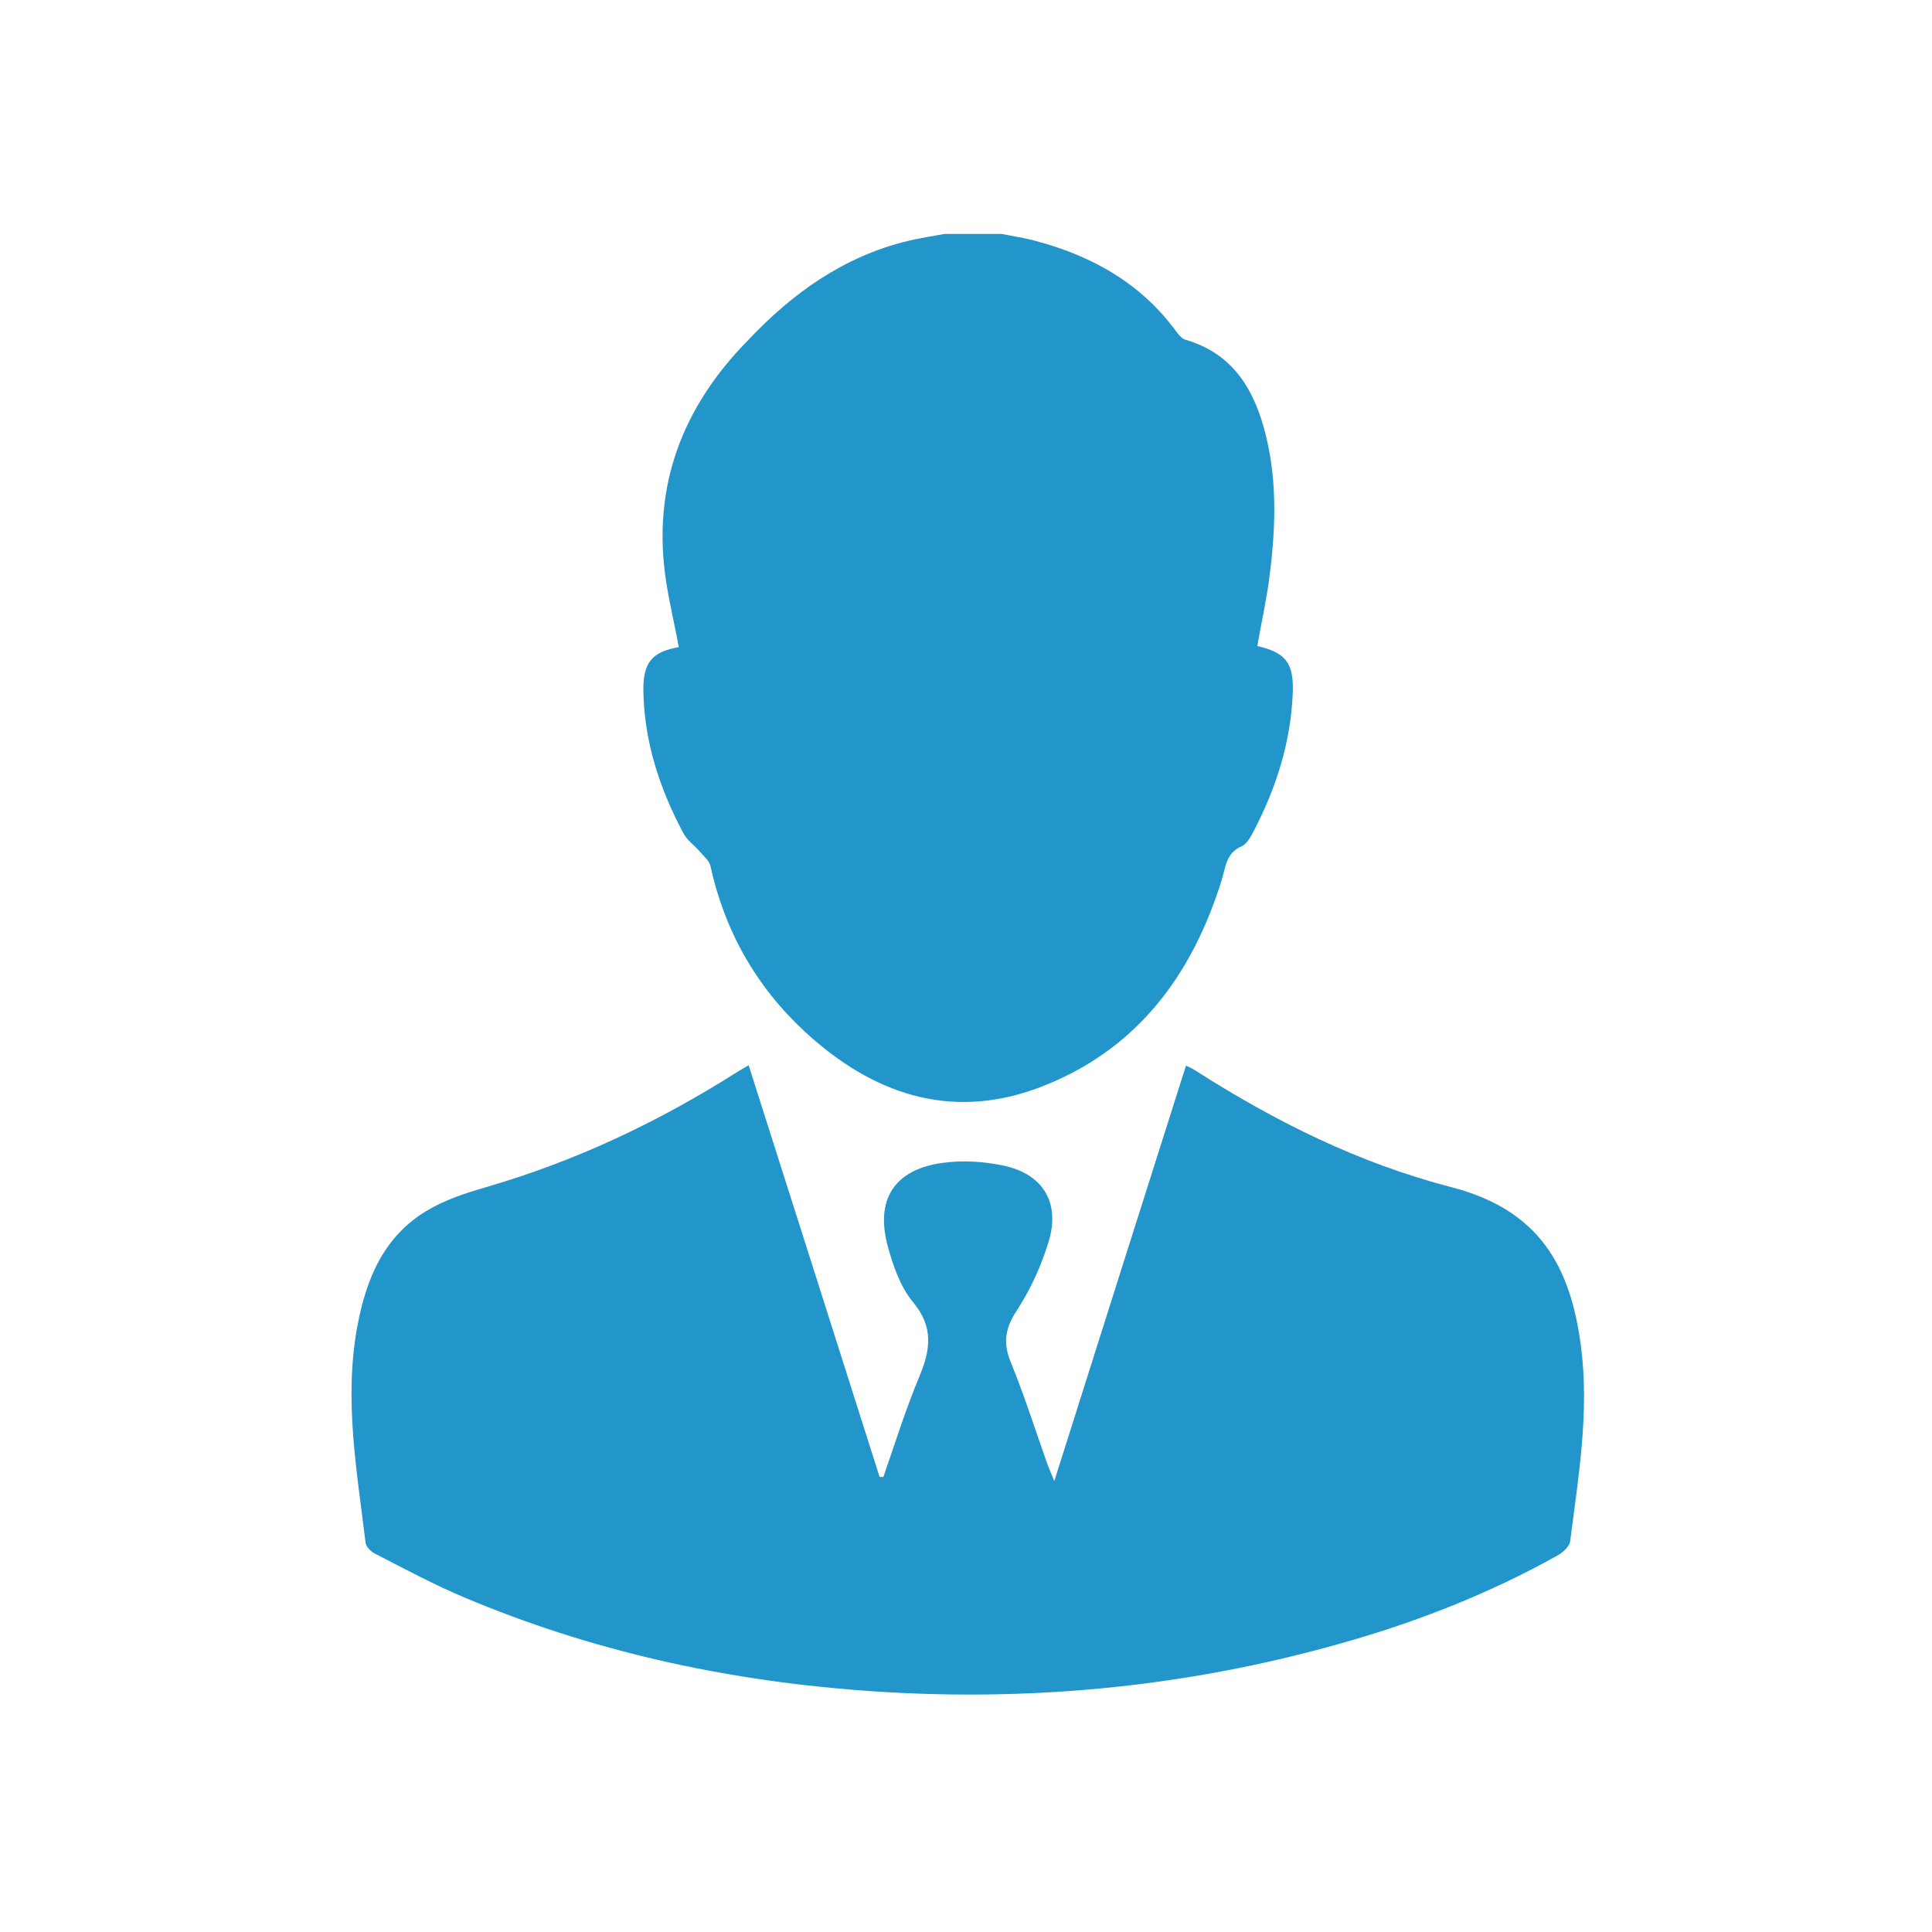<?xml version="1.0" encoding="utf-8"?>
<!-- Generator: Adobe Illustrator 28.0.0, SVG Export Plug-In . SVG Version: 6.00 Build 0)  -->
<svg version="1.1" id="Layer_1" xmlns="http://www.w3.org/2000/svg" xmlns:xlink="http://www.w3.org/1999/xlink" x="0px" y="0px"
	 viewBox="0 0 512 512" style="enable-background:new 0 0 512 512;" xml:space="preserve">
<style type="text/css">
	.st0{fill:#2296CB;}
</style>
<g>
	<path class="st0" d="M265.5,62c2.9,0.6,5.9,1,8.8,1.8c15.1,4,28.2,11.3,37.6,24.3c0.6,0.8,1.5,1.8,2.5,2
		c12.7,3.8,18.2,13.6,21.1,25.4c3.1,12.7,2.5,25.5,0.8,38.3c-0.8,5.8-2.1,11.6-3.1,17.4c7.3,1.7,9.7,4.3,9.4,12.3
		c-0.5,13.3-4.5,25.7-10.7,37.4c-0.7,1.3-1.7,2.9-2.9,3.4c-4,1.7-4.2,5.4-5.2,8.8c-8,25.8-23,45.7-48.9,55.3
		c-23.4,8.6-43.9,1.3-61.5-14.9c-12.9-11.9-21.3-26.6-25.1-43.9c-0.3-1.5-1.9-2.8-3-4.1c-1.4-1.6-3.3-2.9-4.2-4.7
		c-6.3-11.8-10.4-24.3-10.6-37.8c-0.1-7.5,2.4-10.3,9.4-11.5c-1.1-5.9-2.5-11.7-3.4-17.6c-3.8-25.1,4.4-46.2,21.9-63.9
		C210,77.7,223.6,68,240.4,63.9c3.3-0.8,6.6-1.3,9.9-1.9C255.4,62,260.4,62,265.5,62z"/>
	<path class="st0" d="M234.1,391.4c3.1-8.9,5.9-17.9,9.5-26.5c3-7.2,3.9-13.2-1.7-19.9c-3.3-4-5.2-9.5-6.6-14.6
		c-3.4-12.4,1.6-20.4,14.3-22.2c5.5-0.8,11.4-0.4,16.8,0.8c10,2.3,14.5,9.7,11.6,19.7c-1.9,6.5-4.9,13-8.6,18.7
		c-3.1,4.7-3.6,8.6-1.5,13.7c3.6,8.8,6.5,18,9.7,27c0.4,1.1,0.9,2.2,1.8,4.4c11.8-37.3,23.3-73.6,34.9-110.1c1,0.5,1.8,0.8,2.5,1.3
		c21.1,13.5,43.4,24.6,67.8,30.9c23.6,6.1,31.7,21.3,34.4,42.4c2.2,17.3-0.7,34.4-2.9,51.5c-0.2,1.4-2,3-3.5,3.8
		c-18.1,10.1-37.3,17.6-57.2,23.2c-42,11.9-84.8,15.8-128.3,12.4c-35.9-2.8-70.7-10.5-103.9-24.5c-8.1-3.4-15.9-7.6-23.7-11.6
		c-1.1-0.5-2.4-1.8-2.6-2.8c-2.3-19.1-5.8-38.2-2.2-57.5c2.3-12.5,7-23.9,18.5-30.7c4.7-2.8,10.1-4.6,15.3-6.1
		c23.9-6.9,46.1-17.4,67-30.7c0.8-0.5,1.7-1,2.9-1.7c11.6,36.5,23.2,72.8,34.7,109.1C233.4,391.4,233.7,391.4,234.1,391.4z"/>
</g>
</svg>
